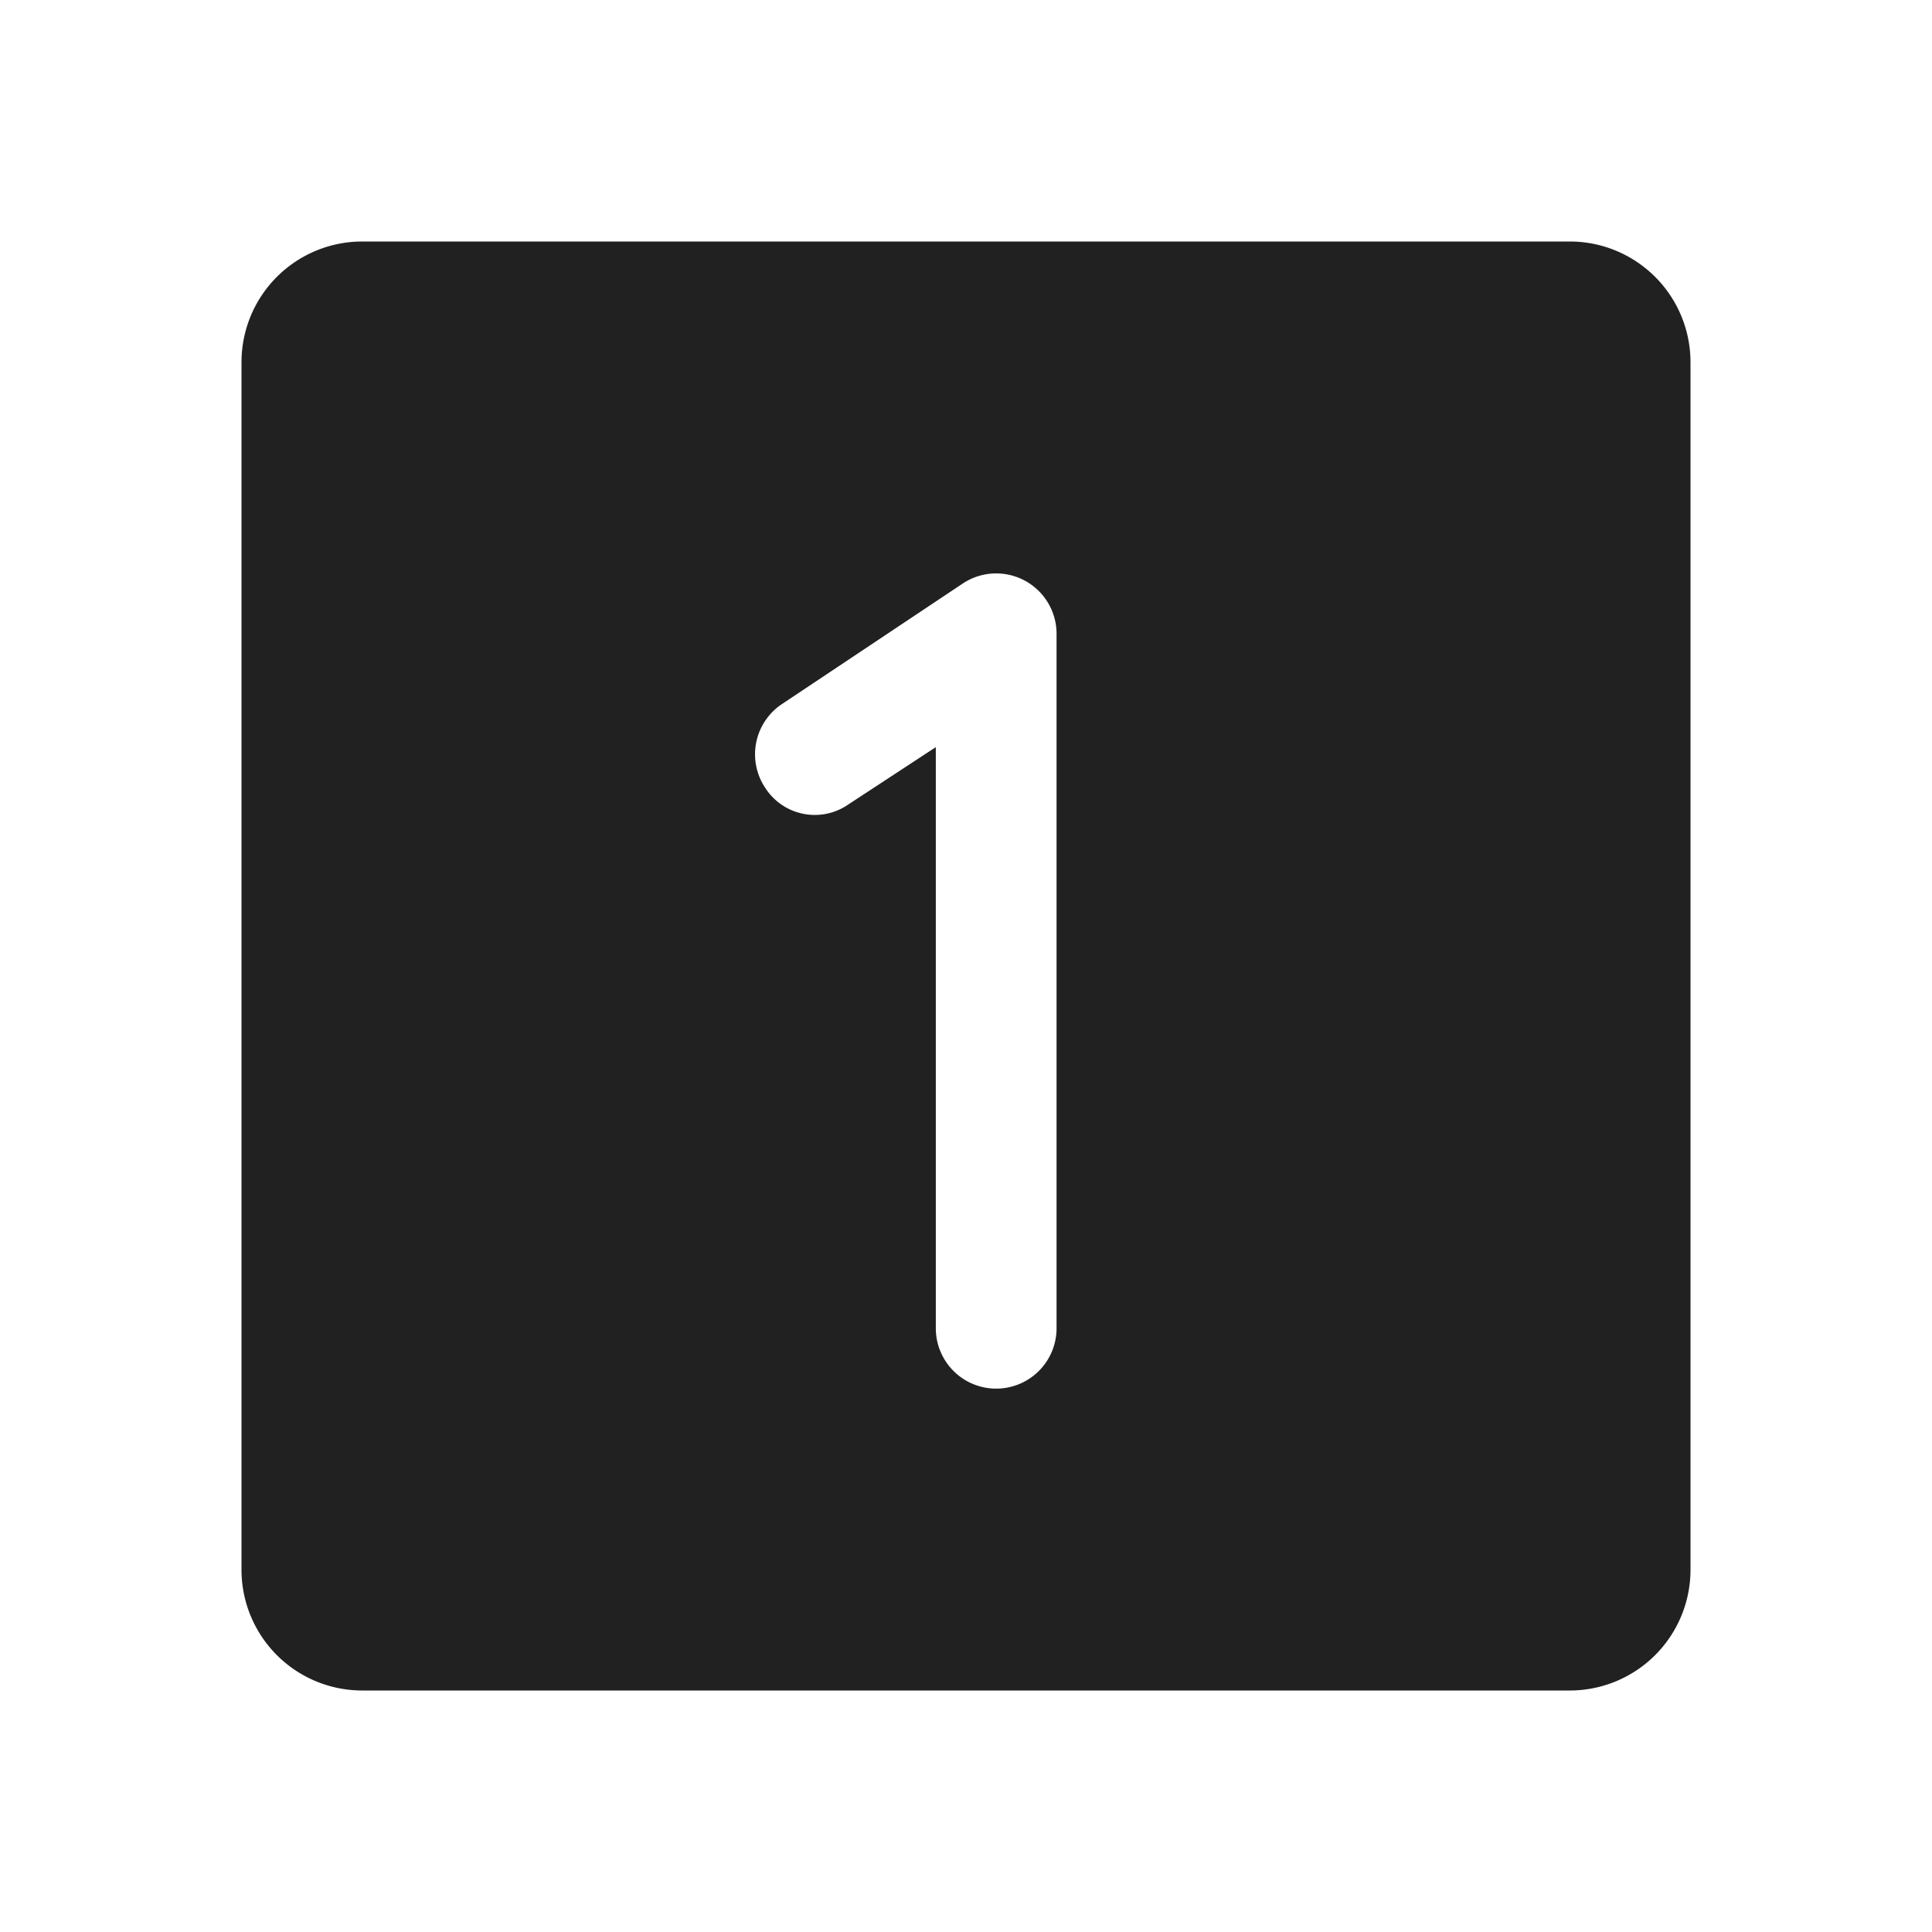 <svg xmlns="http://www.w3.org/2000/svg" viewBox="0 0 256 256"><path fill="none" d="M0 0h256v256H0z"></path><path d="M208 32H48a16 16 0 0 0-16 16v160a16 16 0 0 0 16 16h160a16 16 0 0 0 16-16V48a16 16 0 0 0-16-16Zm-68 144a8 8 0 0 1-16 0V99l-11.6 7.6a7.8 7.8 0 0 1-11-2.2 8 8 0 0 1 2.2-11.1l24-16A8 8 0 0 1 140 84Z" fill="#212121" class="fill-000000"></path></svg>